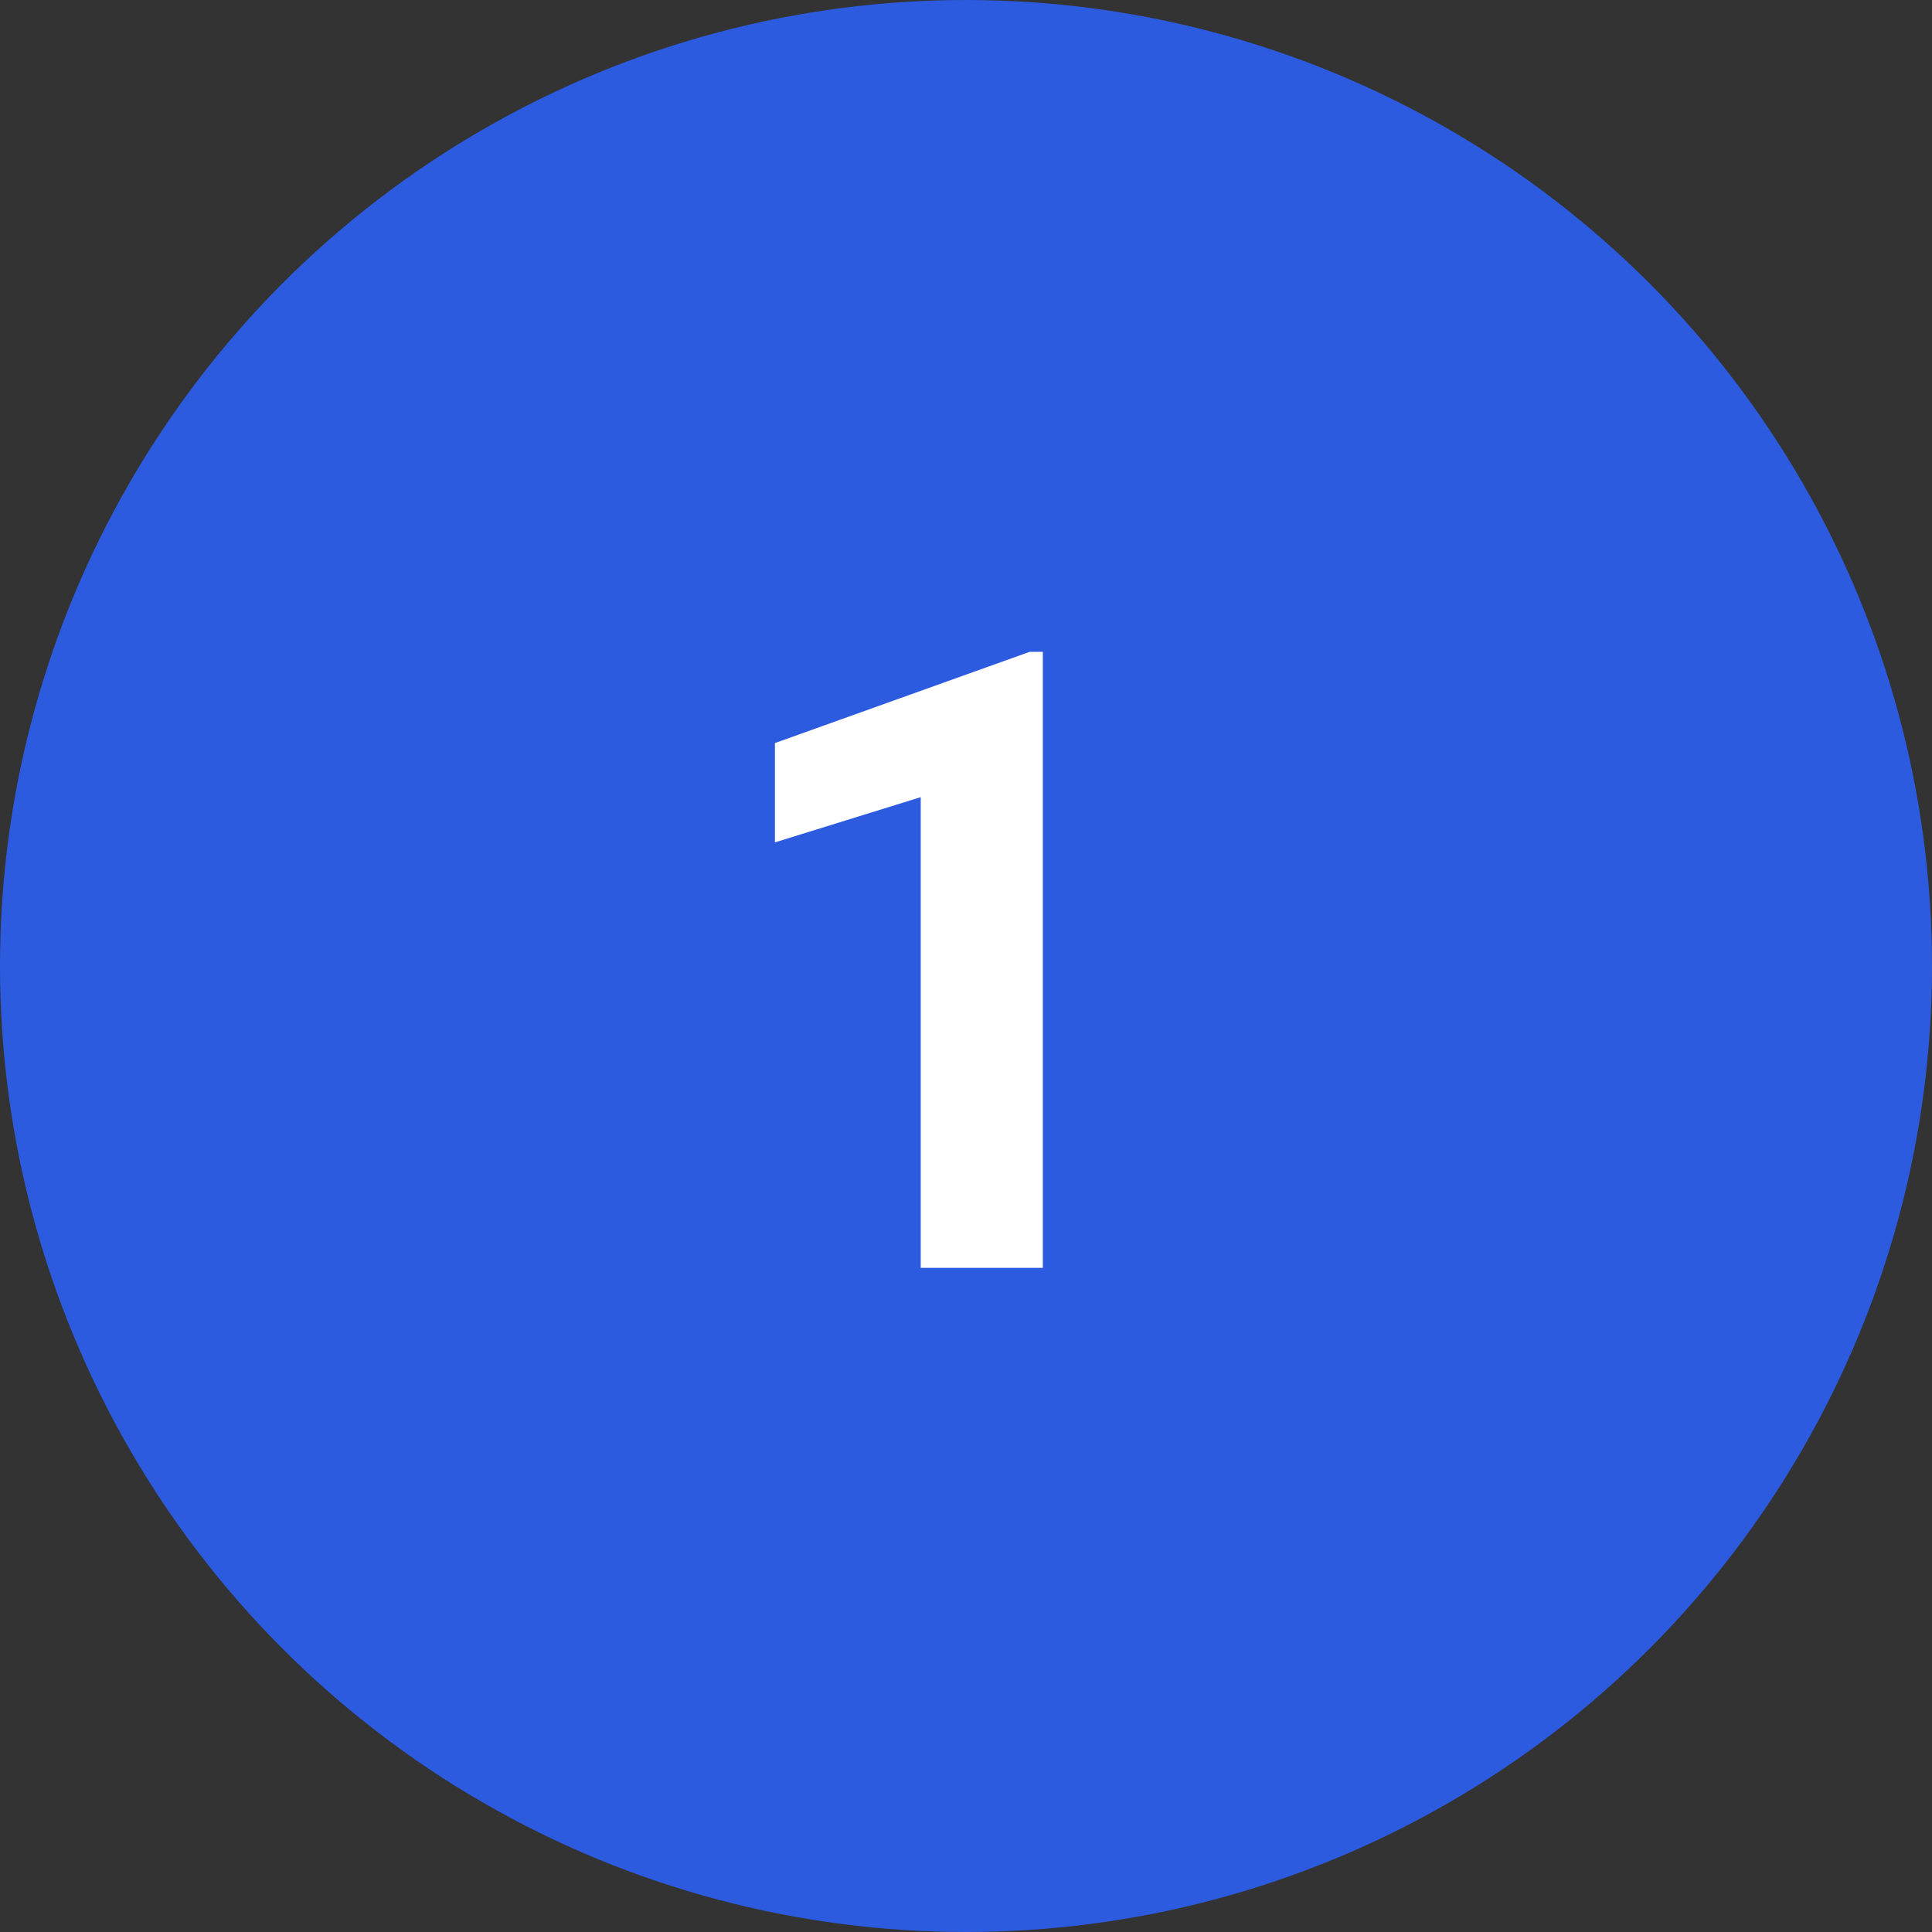 <?xml version="1.0" encoding="UTF-8"?> <svg xmlns="http://www.w3.org/2000/svg" width="96" height="96" viewBox="0 0 96 96" fill="none"><rect x="0" y="0" width="96" height="96" fill="#333333" stroke="none"/> <circle cx="48" cy="48" r="48" fill="#2C5BDF"></circle> <path d="M51.818 63H45.75V39.61L38.506 41.857V36.923L51.167 32.388H51.818V63Z" fill="white"></path> </svg> 
